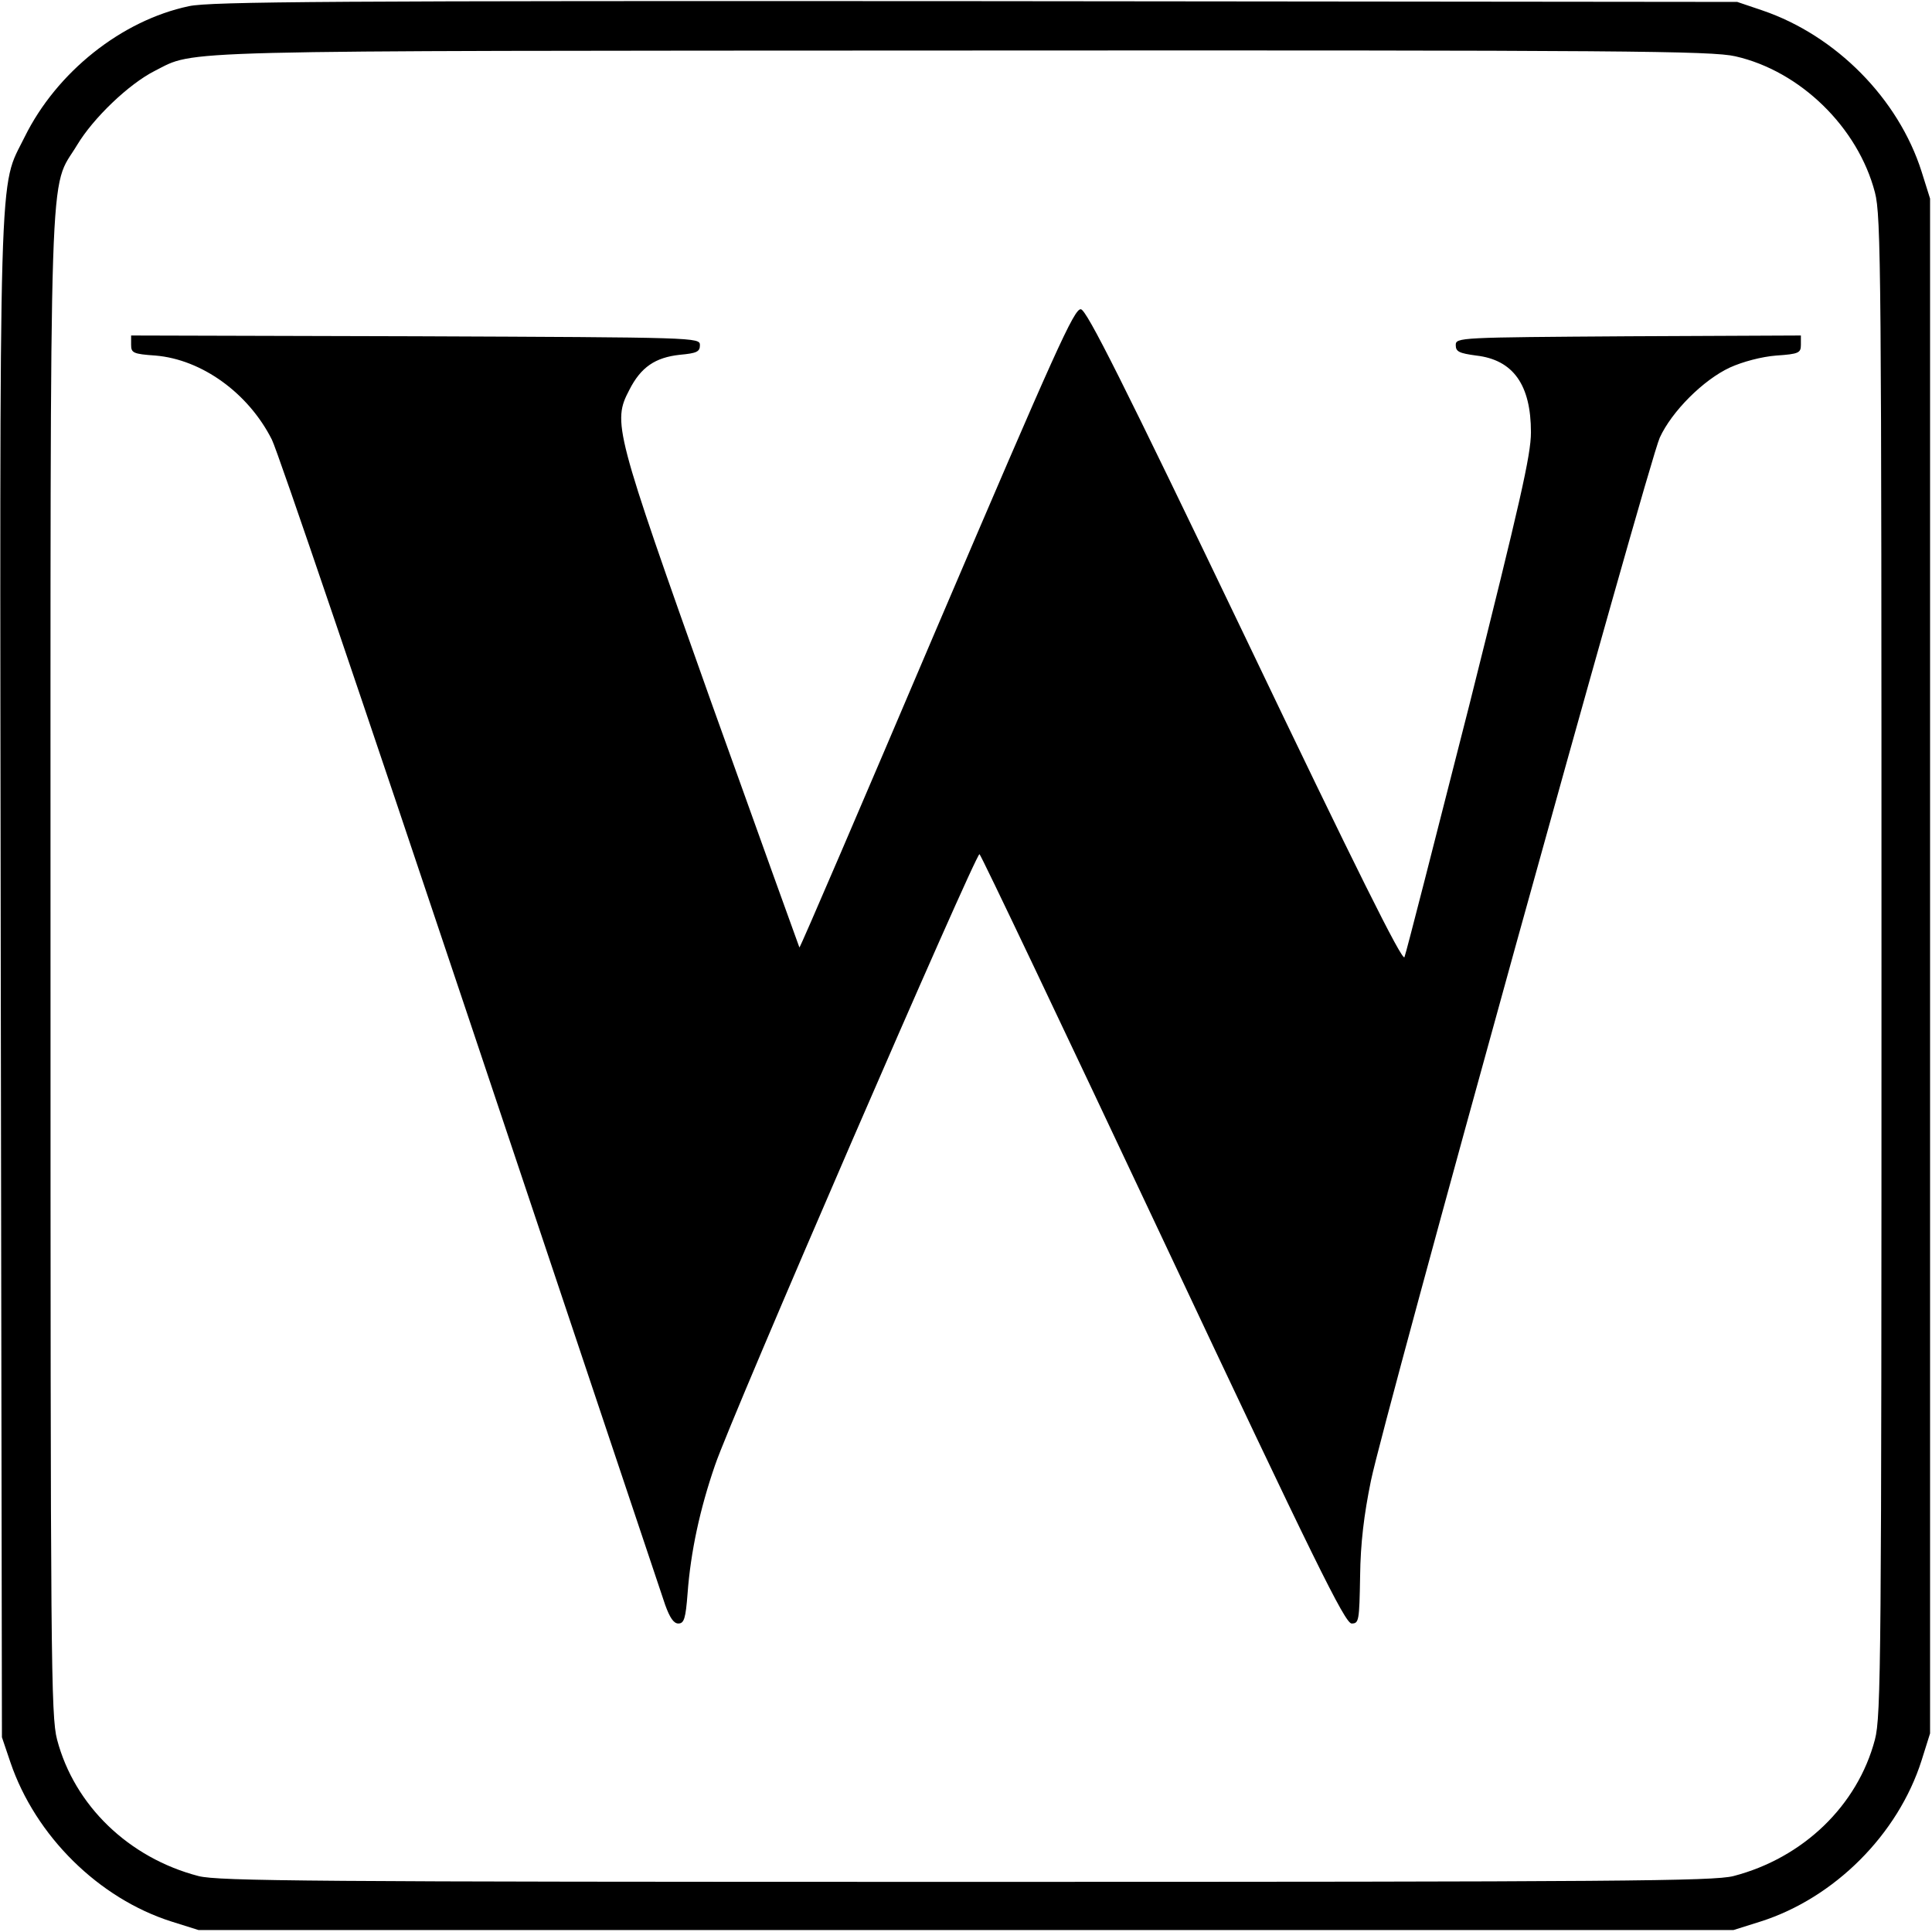 <?xml version="1.0" standalone="no"?>
<!DOCTYPE svg PUBLIC "-//W3C//DTD SVG 20010904//EN"
 "http://www.w3.org/TR/2001/REC-SVG-20010904/DTD/svg10.dtd">
<svg version="1.0" xmlns="http://www.w3.org/2000/svg"
 width="501pt" height="501pt" viewBox="0 0 501 501"
 preserveAspectRatio="xMidYMid meet">
<g transform="translate(0,501) scale(0.1,-0.1)"
fill="#000000" stroke="none">
<path d="M490 4994 c-175 -37 -343 -171 -426 -339 -68 -139 -65 -5 -62 -2183
l3 -1967 22 -65 c65 -191 229 -353 418 -413 l70 -22 1990 0 1990 0 70 22 c192
61 357 226 418 418 l22 70 0 1990 0 1990 -22 70 c-60 189 -222 353 -413 418
l-65 22 -1975 2 c-1666 1 -1985 -1 -2040 -13z m4010 -130 c168 -38 318 -184
362 -353 16 -61 17 -204 17 -2006 0 -1802 -1 -1945 -17 -2006 -45 -171 -186
-307 -367 -354 -52 -13 -289 -15 -1990 -15 -1701 0 -1938 2 -1990 15 -181 47
-322 183 -367 354 -16 61 -17 204 -17 2006 0 2165 -5 2006 69 2129 42 70 134
158 201 192 109 55 8 52 2097 53 1717 1 1941 -1 2002 -15z"/>
<path d="M2429 3381 c-194 -456 -354 -829 -356 -828 -1 2 -104 288 -229 637
-251 706 -256 725 -212 809 30 59 67 84 131 91 44 4 52 8 52 25 0 20 -8 20
-737 23 l-738 2 0 -24 c0 -21 5 -24 63 -28 120 -10 241 -97 302 -218 15 -29
246 -710 515 -1514 269 -803 496 -1482 505 -1508 12 -33 22 -48 34 -48 15 0
19 13 24 78 8 108 32 219 71 332 42 125 677 1590 686 1585 4 -2 218 -452 476
-1000 393 -835 472 -995 489 -995 19 0 20 7 22 123 1 85 10 159 28 247 33 162
719 2639 749 2705 31 68 113 150 182 182 33 15 82 28 120 31 59 4 64 7 64 28
l0 24 -447 -2 c-440 -3 -448 -3 -448 -23 0 -17 9 -21 53 -27 96 -11 142 -76
142 -199 0 -59 -28 -181 -160 -708 -89 -350 -164 -644 -168 -653 -5 -13 -128
234 -413 830 -317 661 -411 848 -426 850 -17 3 -65 -104 -374 -827z"/>
</g>
</svg>
